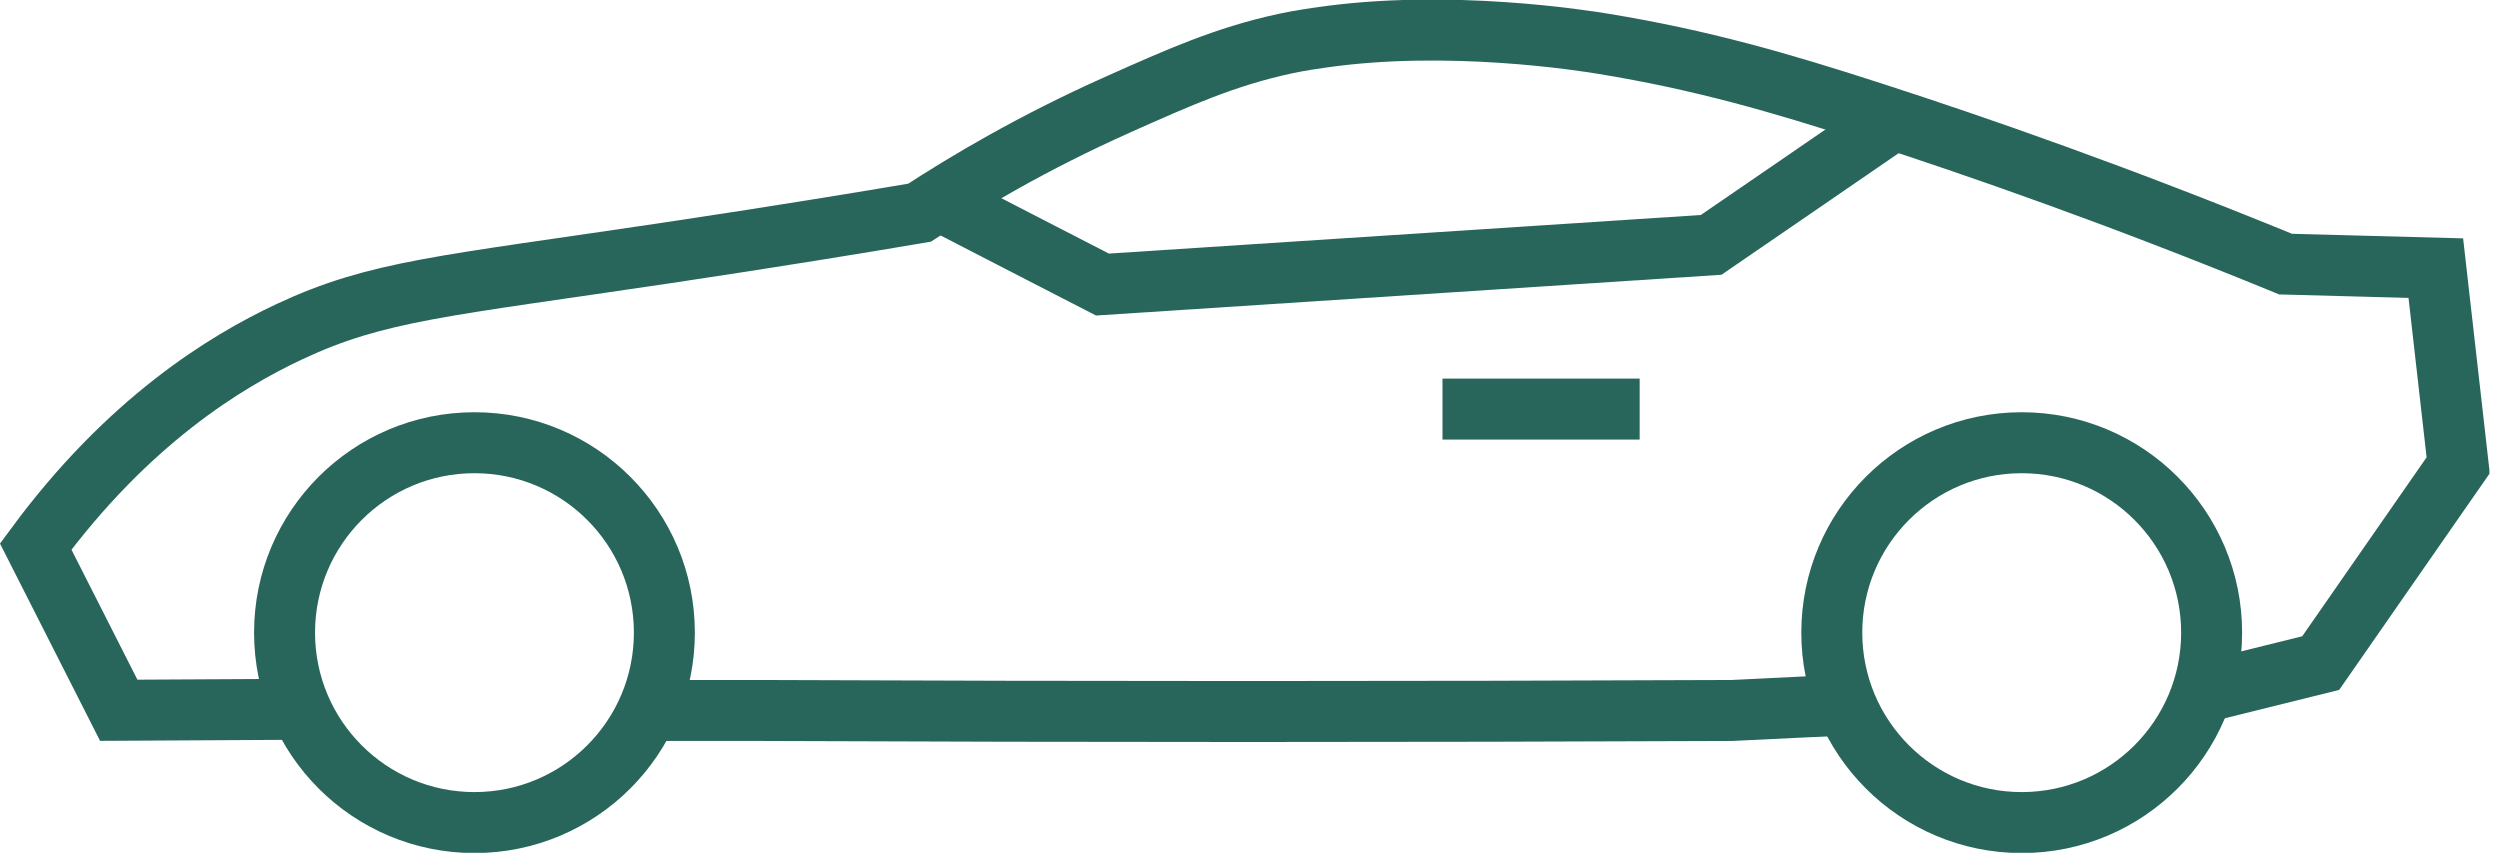 <svg width="123" height="42" viewBox="0 0 123 42" fill="none" xmlns="http://www.w3.org/2000/svg">
<g clip-path="url(#clip0_511_4632)">
<path d="M99.468 40.47C104.629 40.47 108.812 36.286 108.812 31.126C108.812 25.965 104.629 21.782 99.468 21.782C94.308 21.782 90.124 25.965 90.124 31.126C90.124 36.286 94.308 40.47 99.468 40.47Z" stroke="#28665B" stroke-width="3" stroke-miterlimit="10"/>
<path d="M23.344 40.47C28.504 40.47 32.687 36.286 32.687 31.126C32.687 25.965 28.504 21.782 23.344 21.782C18.183 21.782 14 25.965 14 31.126C14 36.286 18.183 40.47 23.344 40.47Z" stroke="#28665B" stroke-width="3" stroke-miterlimit="10"/>
<path d="M108.296 34.082C110.26 33.596 112.214 33.11 114.178 32.624L120.943 22.893L119.842 13.192L112.452 12.994C104.249 9.631 97.306 7.211 92.148 5.545C87.526 4.047 83.697 2.946 78.926 2.162C77.924 1.994 71.239 0.932 64.99 1.845C64.672 1.894 64.037 1.974 63.204 2.152C60.288 2.787 58.036 3.789 54.971 5.158C50.795 7.023 47.522 8.977 45.241 10.464C42.493 10.931 38.149 11.645 32.782 12.448C21.743 14.095 18.578 14.293 14.264 16.307C11.06 17.805 6.289 20.741 1.756 26.89L5.842 34.945L15.077 34.895" stroke="#28665B" stroke-width="3" stroke-miterlimit="10"/>
<path d="M31.731 34.955C33.635 34.955 35.54 34.955 37.444 34.955C53.473 35.024 69.394 35.024 85.195 34.955C87.436 34.846 89.678 34.736 91.93 34.637" stroke="#28665B" stroke-width="3" stroke-miterlimit="10"/>
<path d="M46 9.755C48.743 11.167 51.486 12.588 54.24 14C64.226 13.352 74.202 12.696 84.188 12.048C87.129 10.029 90.069 8.019 93 6" stroke="#28665B" stroke-width="3" stroke-miterlimit="10"/>
<path d="M70.971 20.127H80.671" stroke="#28665B" stroke-width="3" stroke-miterlimit="10"/>
</g>
<defs>
<clipPath id="clip0_511_4632">
<rect width="122.48" height="41.957" fill="white"/>
</clipPath>
</defs>
</svg>
